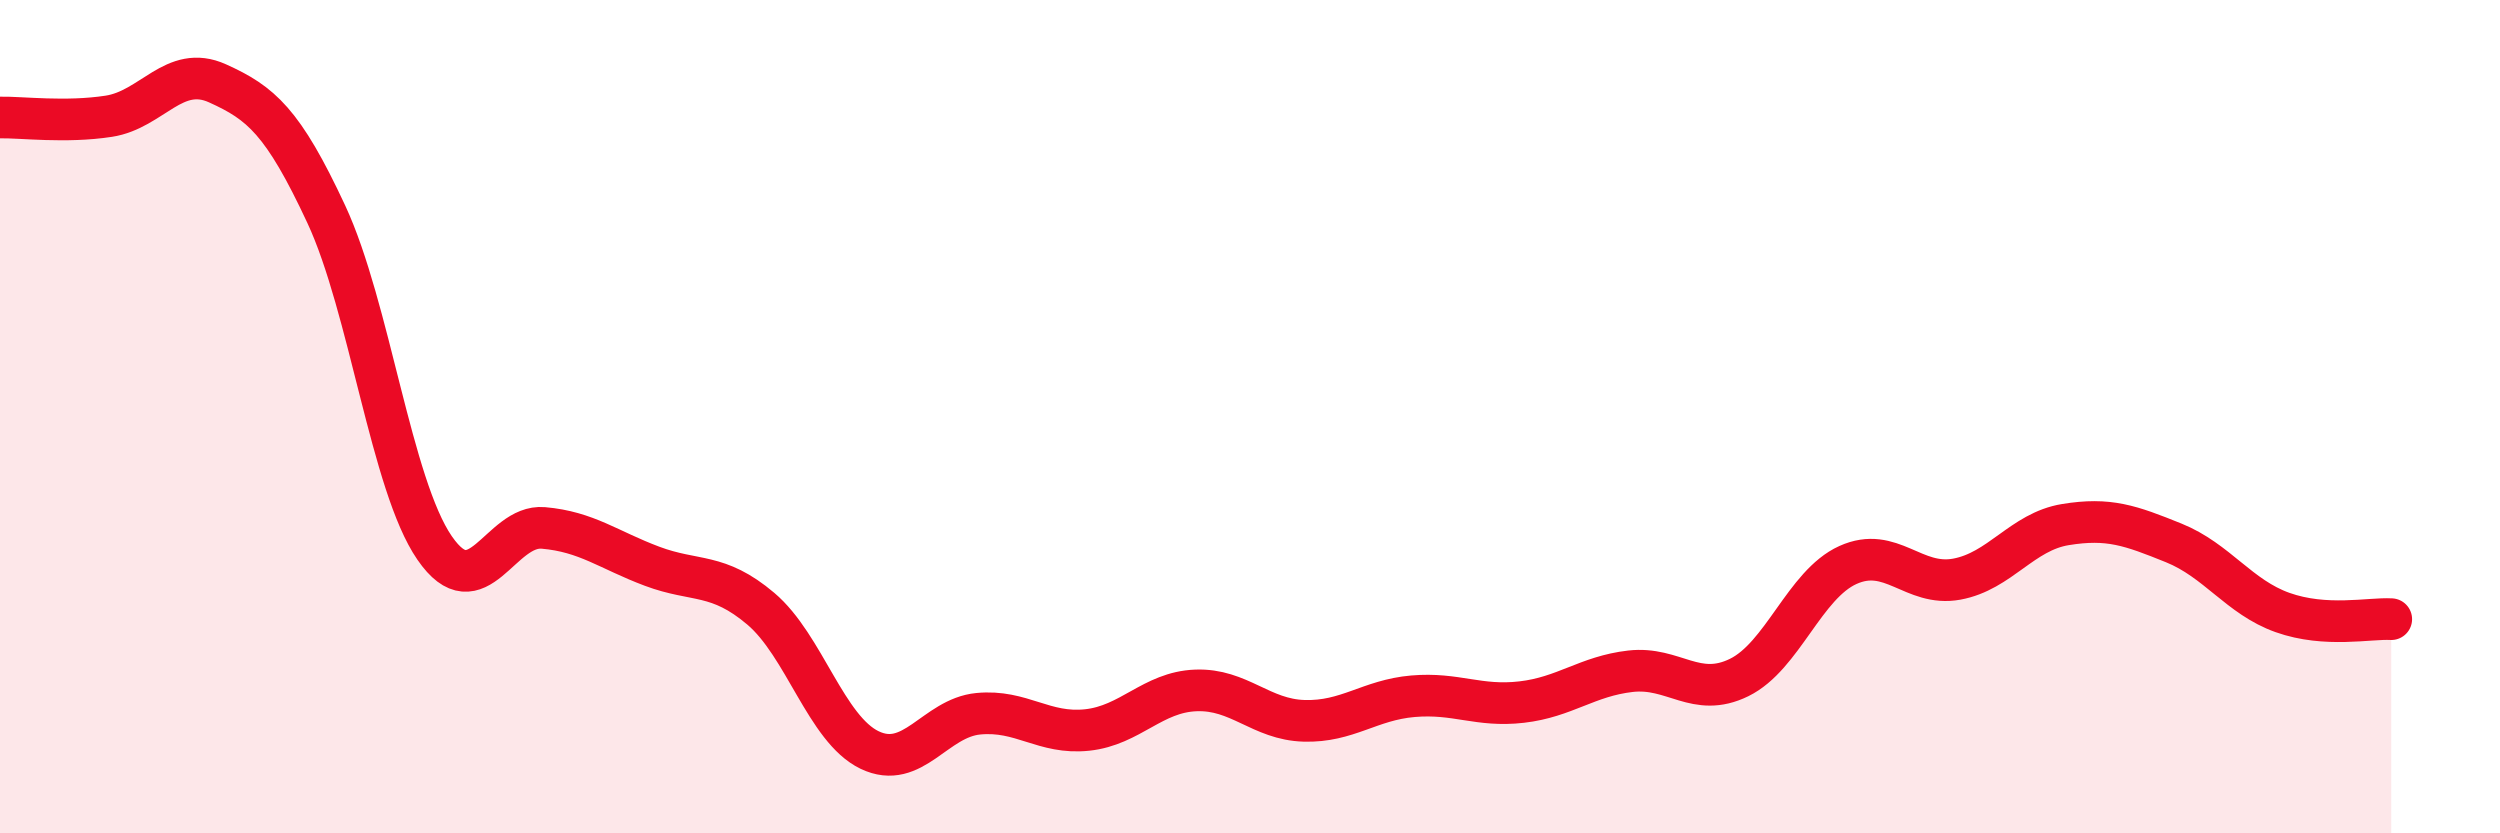 
    <svg width="60" height="20" viewBox="0 0 60 20" xmlns="http://www.w3.org/2000/svg">
      <path
        d="M 0,2.82 C 0.52,2.81 1.57,2.95 2.61,2.79 C 3.65,2.63 4.18,1.53 5.22,2 C 6.26,2.47 6.79,2.91 7.83,5.14 C 8.87,7.37 9.39,11.64 10.43,13.15 C 11.47,14.66 12,12.58 13.04,12.67 C 14.08,12.76 14.61,13.2 15.65,13.59 C 16.69,13.98 17.22,13.73 18.26,14.61 C 19.3,15.49 19.83,17.5 20.87,18 C 21.91,18.5 22.44,17.23 23.48,17.13 C 24.52,17.03 25.05,17.63 26.09,17.52 C 27.13,17.41 27.66,16.61 28.7,16.57 C 29.74,16.53 30.26,17.27 31.3,17.3 C 32.34,17.33 32.87,16.8 33.91,16.71 C 34.95,16.62 35.48,16.97 36.52,16.85 C 37.56,16.73 38.09,16.23 39.13,16.11 C 40.17,15.99 40.7,16.77 41.74,16.26 C 42.78,15.75 43.31,14.03 44.35,13.56 C 45.39,13.09 45.92,14.09 46.96,13.9 C 48,13.71 48.53,12.76 49.57,12.59 C 50.61,12.42 51.13,12.61 52.17,13.03 C 53.21,13.45 53.74,14.33 54.78,14.7 C 55.82,15.07 56.87,14.83 57.39,14.86L57.39 20L0 20Z"
        fill="#EB0A25"
        opacity="0.1"
        stroke-linecap="round"
        stroke-linejoin="round"
      />
      <path
        d="M 0,2.82 C 0.52,2.81 1.57,2.95 2.61,2.79 C 3.65,2.63 4.18,1.53 5.22,2 C 6.26,2.47 6.79,2.91 7.83,5.14 C 8.87,7.37 9.39,11.64 10.43,13.15 C 11.47,14.66 12,12.58 13.04,12.67 C 14.08,12.76 14.61,13.2 15.65,13.59 C 16.69,13.98 17.22,13.73 18.26,14.61 C 19.3,15.49 19.83,17.5 20.87,18 C 21.91,18.5 22.44,17.23 23.48,17.13 C 24.52,17.03 25.05,17.63 26.09,17.52 C 27.13,17.41 27.66,16.61 28.7,16.57 C 29.74,16.53 30.26,17.27 31.3,17.3 C 32.34,17.33 32.87,16.8 33.91,16.71 C 34.95,16.62 35.48,16.97 36.52,16.85 C 37.56,16.73 38.09,16.23 39.13,16.11 C 40.17,15.99 40.7,16.77 41.74,16.26 C 42.78,15.75 43.31,14.03 44.35,13.56 C 45.39,13.09 45.92,14.09 46.96,13.9 C 48,13.71 48.53,12.76 49.57,12.59 C 50.61,12.42 51.13,12.61 52.17,13.03 C 53.21,13.45 53.74,14.33 54.78,14.7 C 55.82,15.07 56.87,14.83 57.39,14.86"
        stroke="#EB0A25"
        stroke-width="1"
        fill="none"
        stroke-linecap="round"
        stroke-linejoin="round"
      />
    </svg>
  